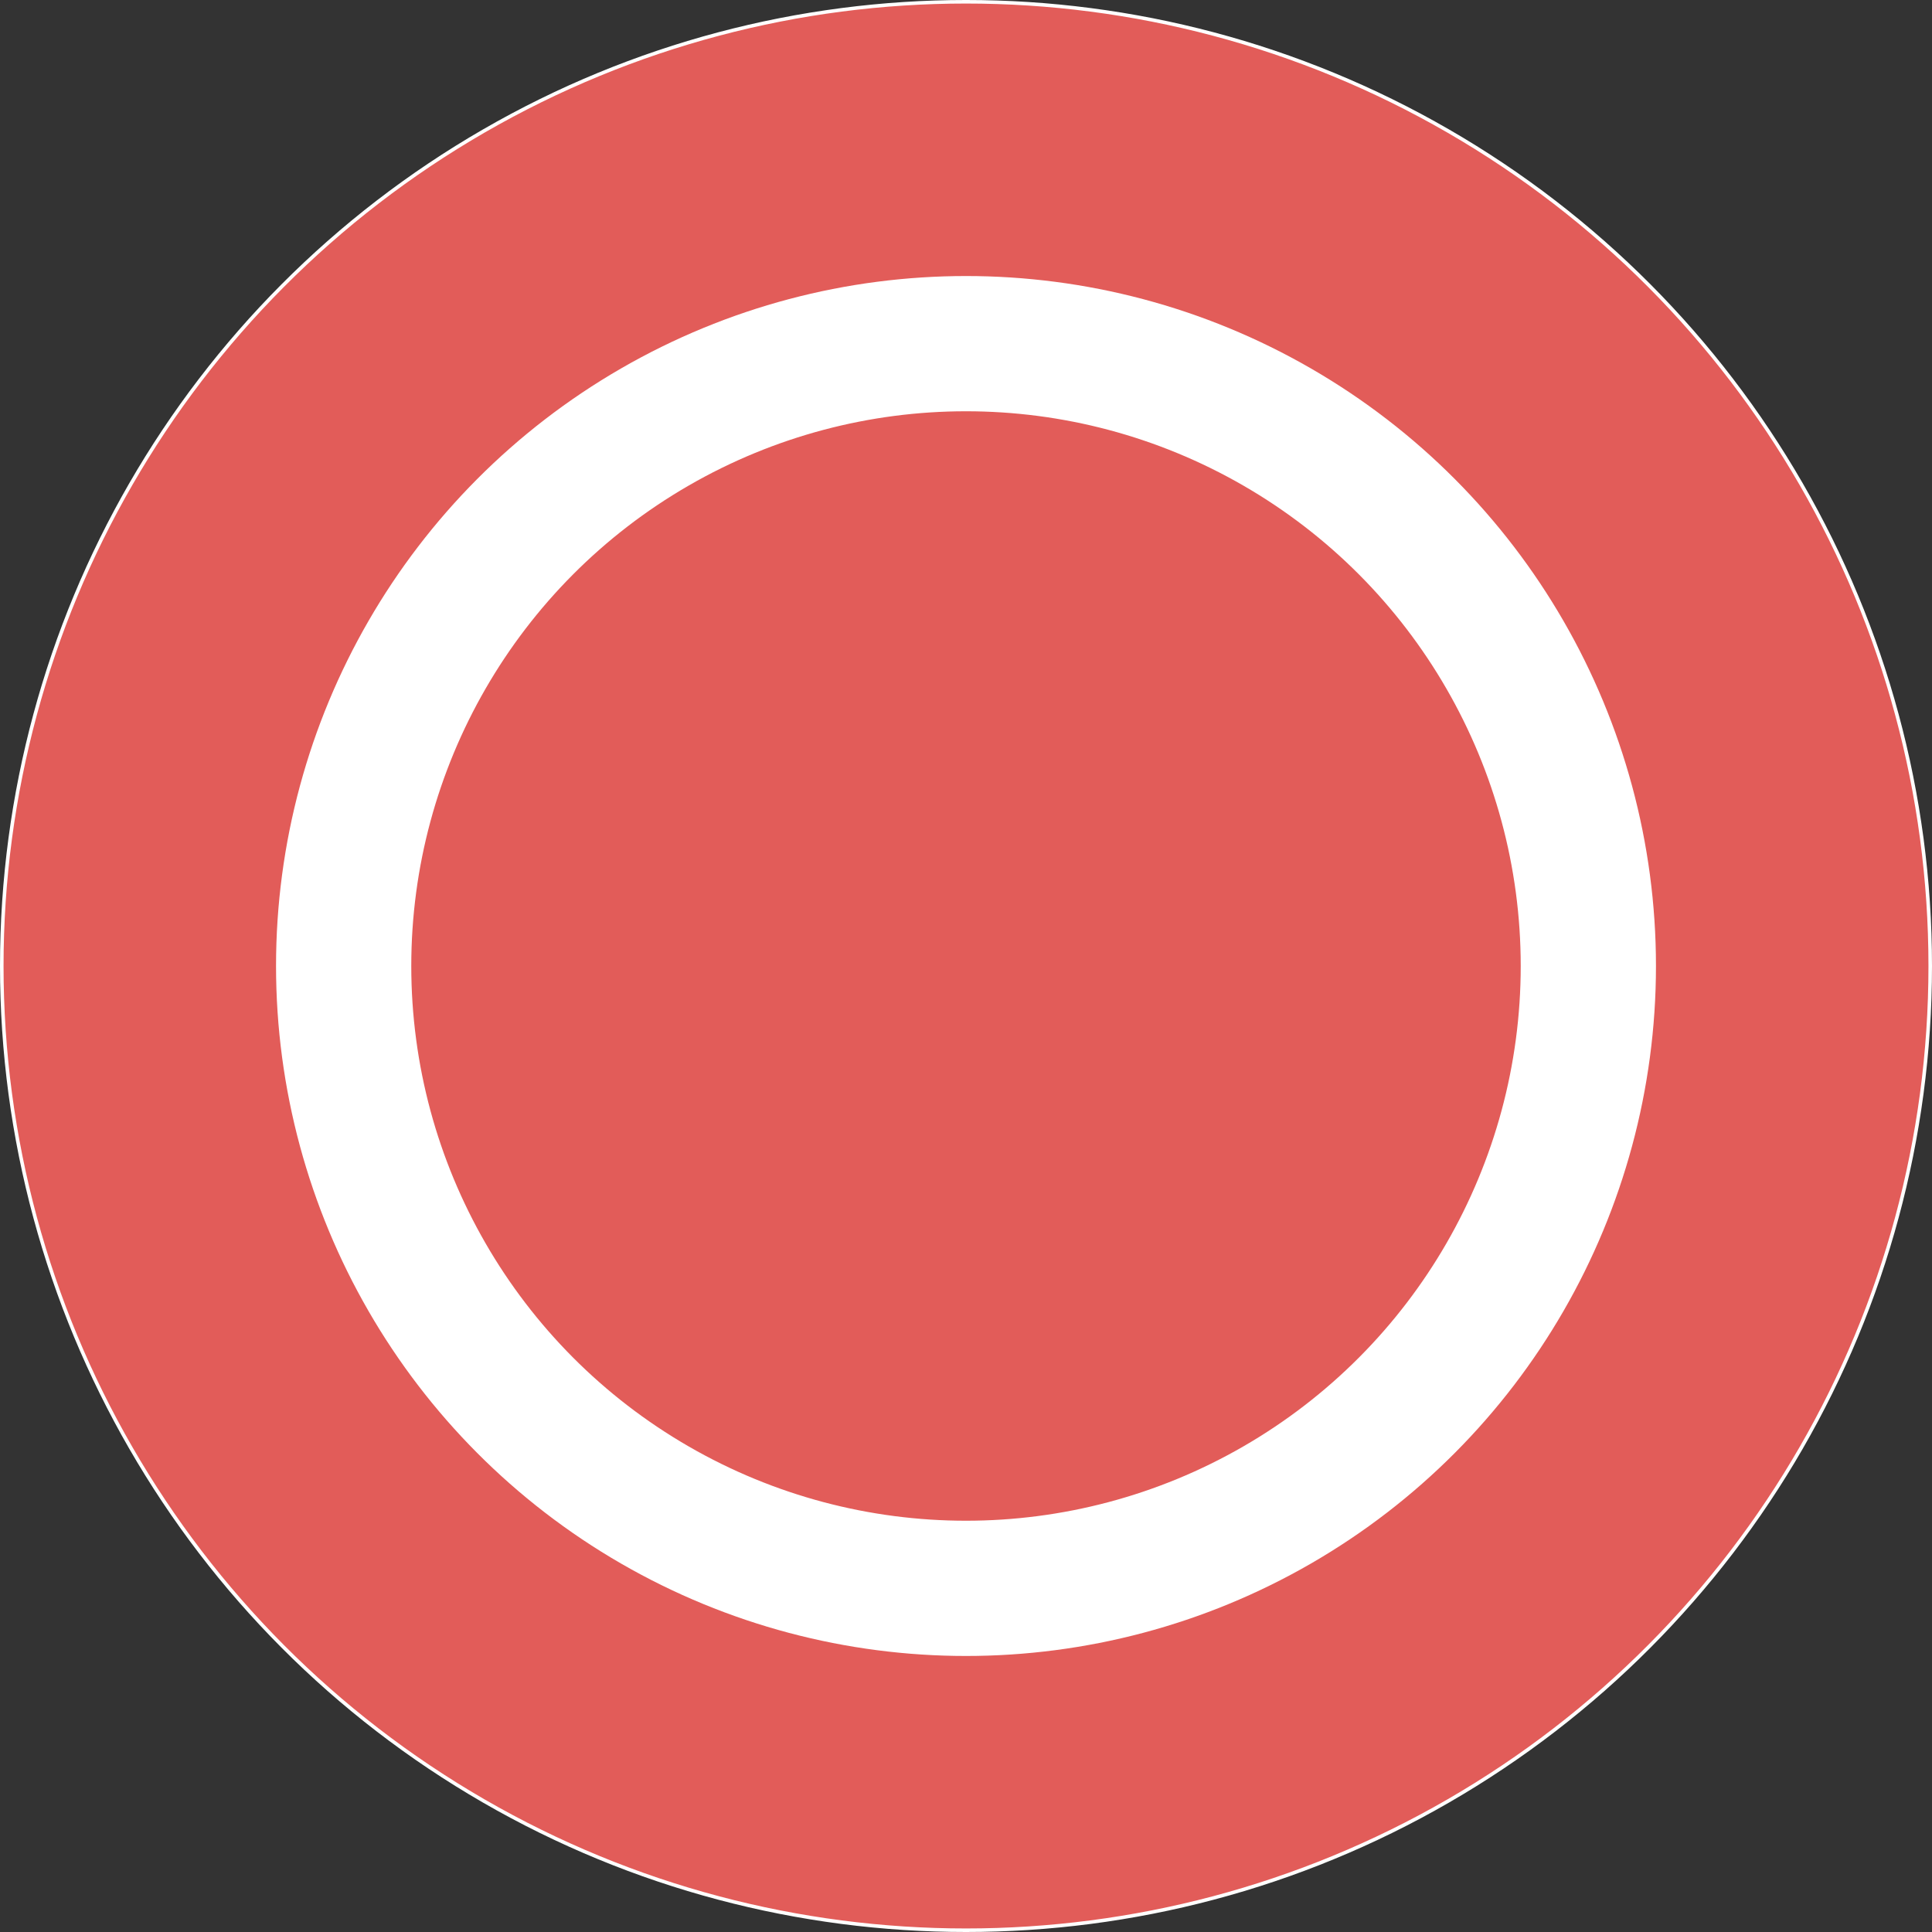 <svg xmlns="http://www.w3.org/2000/svg" width="25.6" height="25.6" viewBox="0 0 24 24"><rect x="0" y="0" width="24" height="24" fill="#333333" stroke="none"/><circle cx="140.176" cy="730.527" r="11.978" fill="#e25c59" stroke="#fff" stroke-width=".044" transform="translate(-128.176 -718.527)"/><ellipse cx="11.7" cy="488" rx="7.731" ry="7.731" fill="none" stroke="#fff" stroke-width="1.68" stroke-linecap="round" stroke-miterlimit="8" transform="translate(.3 -476)"/></svg>